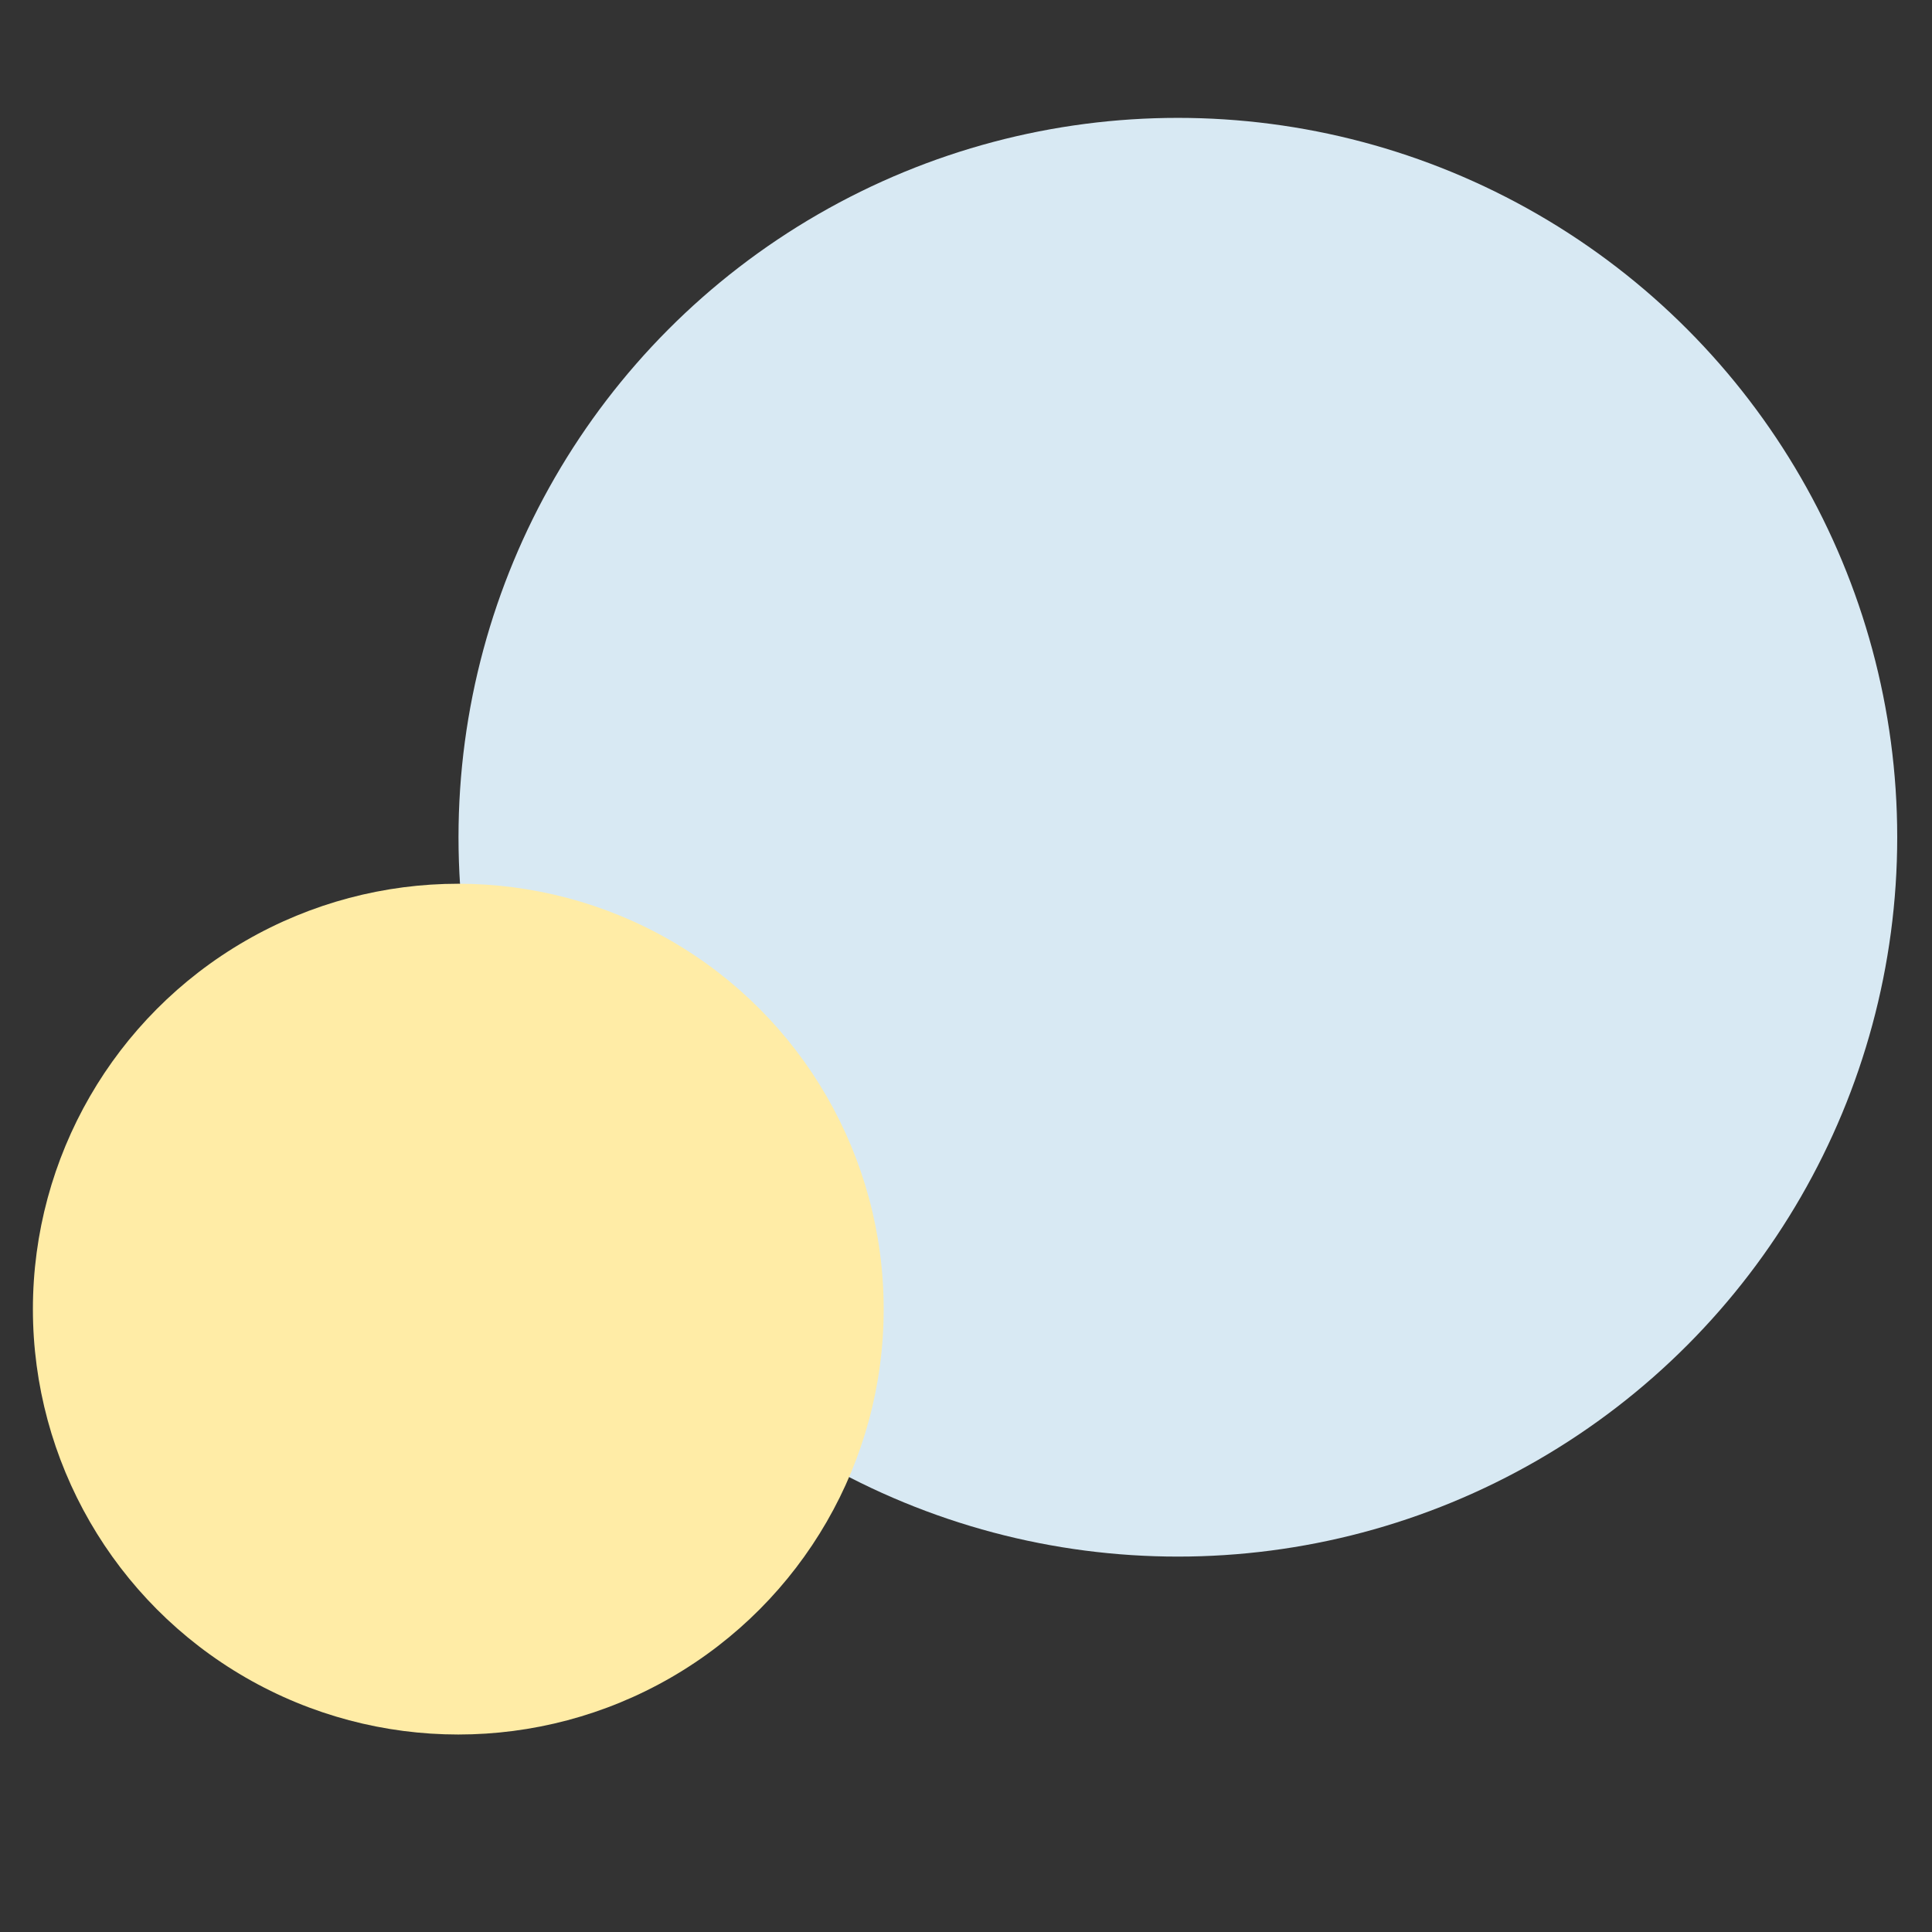 <?xml version="1.0" encoding="UTF-8"?>
<svg id="Ebene_1" xmlns="http://www.w3.org/2000/svg" version="1.1" viewBox="0 0 1000 1000">
  <rect x="0" y="0" width="1000" height="1000" fill="#333333" stroke="none"/>
  <!-- Generator: Adobe Illustrator 29.2.1, SVG Export Plug-In . SVG Version: 2.1.0 Build 116)  -->
  <defs>
    <style>
      .st0 {
        fill: #ffeca6;
      }

      .st1 {
        fill: #d8e9f3;
      }
    </style>
  </defs>
  <circle class="st1" cx="609.66" cy="433.35" r="372.34"/>
  <circle class="st0" cx="237.21" cy="677.6" r="220.18"/>
</svg>